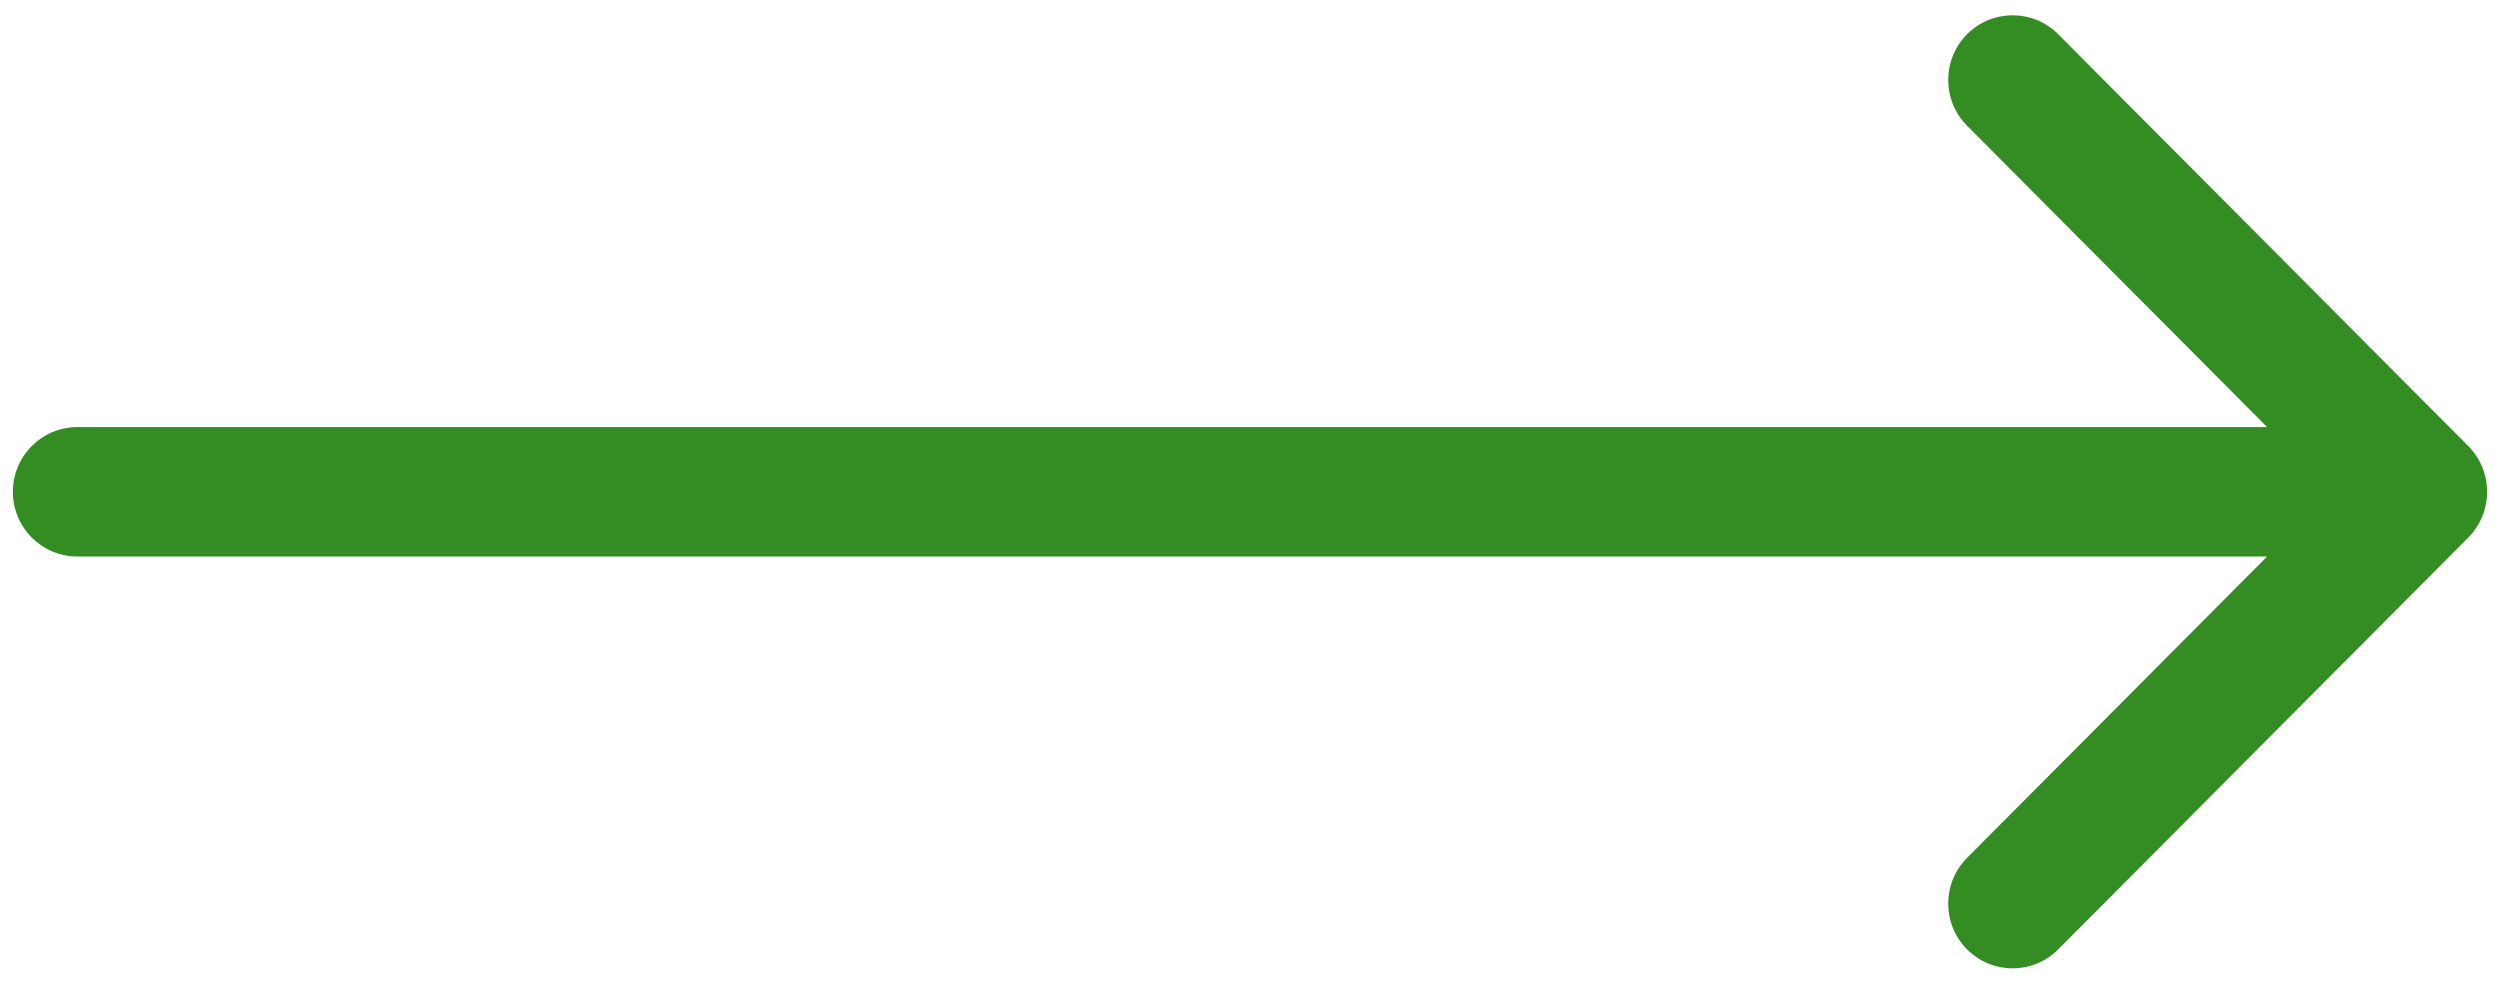 <svg width="61" height="24" viewBox="0 0 61 24" fill="none" xmlns="http://www.w3.org/2000/svg">
<g clip-path="url(#clip0_14_76)">
<path d="M1.887 10.421C1.018 10.421 0.314 11.128 0.314 12C0.314 12.872 1.018 13.579 1.887 13.579V12V10.421ZM60.225 13.117C60.839 12.5 60.839 11.5 60.225 10.883L50.22 0.835C49.606 0.219 48.611 0.219 47.996 0.835C47.383 1.452 47.383 2.451 47.996 3.068L56.89 12L47.996 20.932C47.383 21.549 47.383 22.548 47.996 23.165C48.611 23.782 49.606 23.782 50.22 23.165L60.225 13.117ZM1.887 12V13.579H59.113V12V10.421H1.887V12Z" fill="#348D23"/>
</g>
<defs>
<clipPath id="clip0_14_76">
<rect width="61" height="24" fill="white"/>
</clipPath>
</defs>
</svg>
